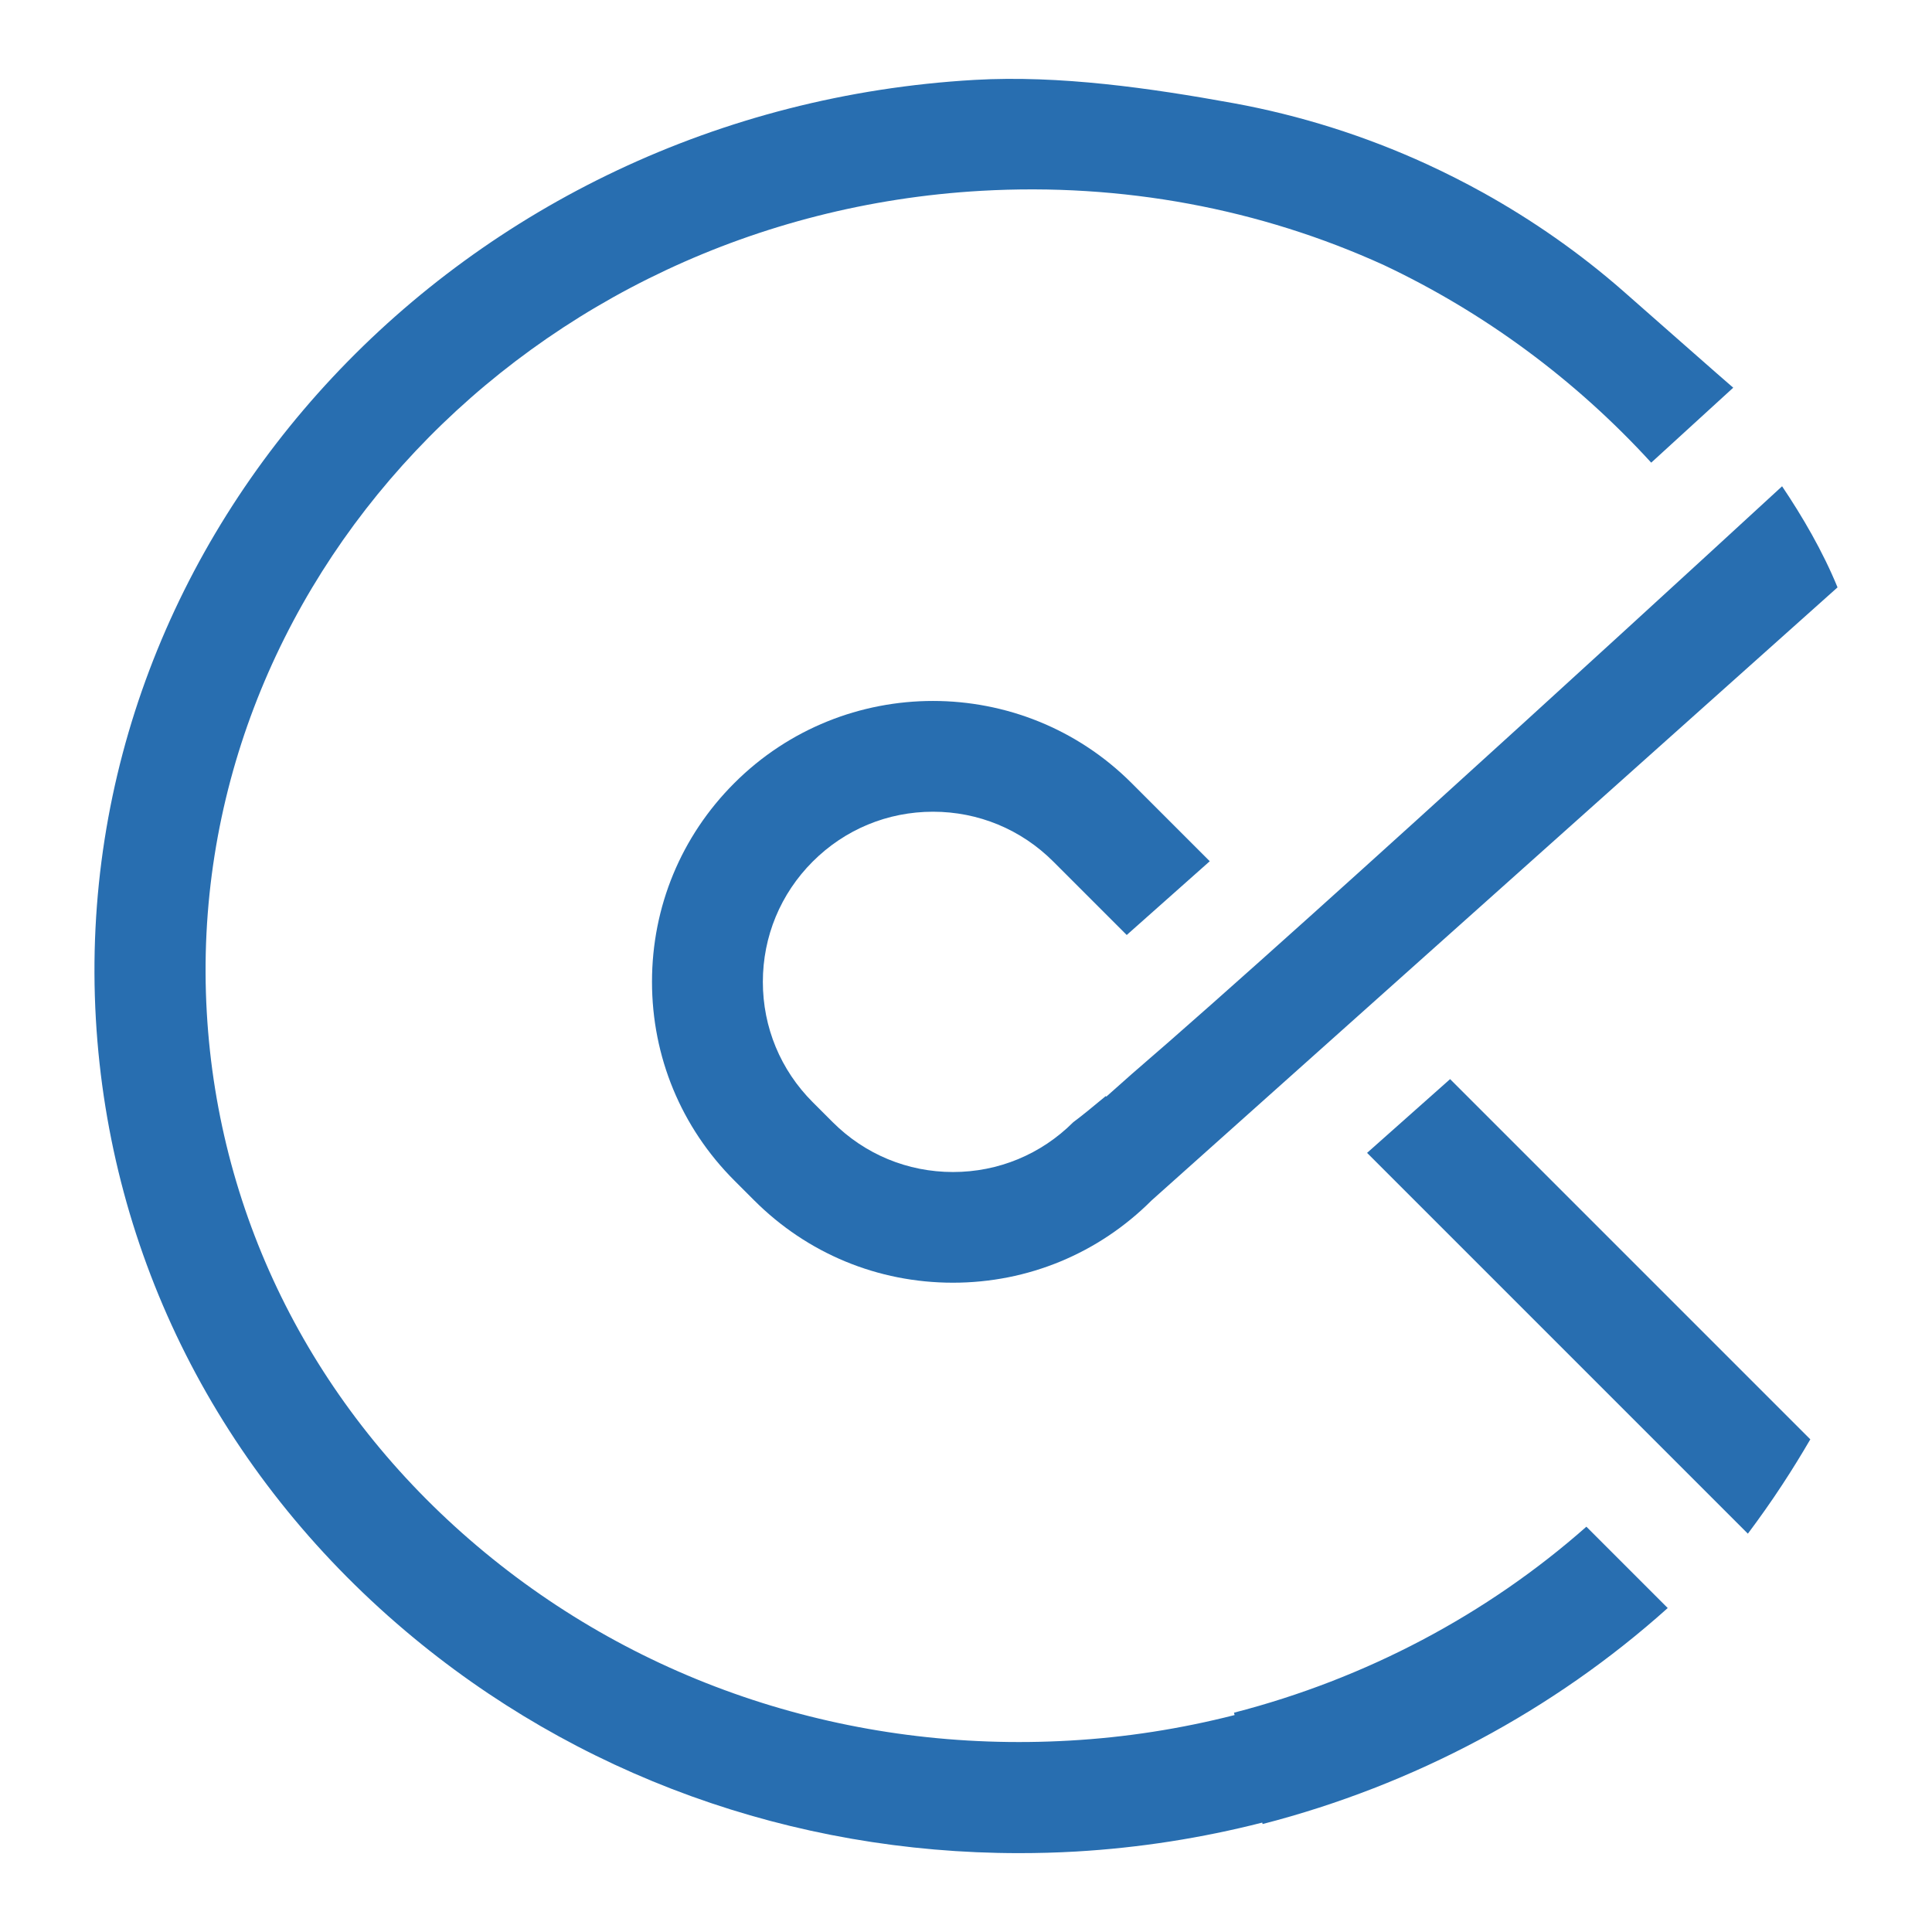 <?xml version="1.0"?>
<svg xmlns="http://www.w3.org/2000/svg" width="580" height="580" viewBox="0 0 580 580" fill="none">
<path d="M435.332 323.958L410.404 346.102L524.723 460.421C528.197 455.773 531.67 450.895 535.042 445.736C538.081 441.113 540.865 436.566 543.47 432.097L435.306 323.933L435.332 323.958Z" fill="#286EB0"/>
<path d="M535.015 145.966C535.015 145.966 394.083 275.763 339.86 322.349L332.121 329.219L331.968 329.041C327.78 332.54 324.459 335.221 322.212 336.882C312.557 346.536 299.736 351.848 286.097 351.848C272.459 351.848 259.637 346.536 249.983 336.882L243.981 330.88C234.327 321.225 229.014 308.404 229.014 294.765C229.014 281.127 234.327 268.305 243.981 258.651C253.635 248.997 266.457 243.684 280.095 243.684C293.734 243.684 306.555 248.997 316.21 258.651L338.251 280.692L363.179 258.549L339.732 235.103C306.836 202.207 253.329 202.207 220.433 235.103C204.495 251.04 195.735 272.213 195.735 294.74C195.735 317.266 204.521 338.465 220.433 354.377L226.435 360.379C242.372 376.316 263.545 385.077 286.072 385.077C308.599 385.077 329.797 376.291 345.709 360.379L551.642 176.334C547.198 165.479 541.068 155.008 534.964 145.941L535.015 145.966Z" fill="#286EB0"/>
<path d="M476.272 458.301C446.338 484.761 409.917 503.992 370.457 514.158L370.636 514.873C354.52 518.985 337.944 521.59 321.164 522.535C255.372 526.315 192.134 505.55 143.173 464.073C94.441 422.825 65.632 365.946 62.081 303.985C54.726 175.72 159.008 65.053 294.5 57.289C336.948 54.863 378.324 62.653 415.511 79.612C445.521 93.787 472.9 113.938 495.708 138.891C495.708 138.891 520.304 116.415 520.329 116.39C520.278 116.441 490.115 89.853 487.229 87.325C474.305 76.01 460.156 66.126 445.163 57.8C439.672 54.761 434.079 51.926 428.358 49.295C409.892 40.816 390.353 34.635 370.355 30.983C345.326 26.436 318.074 22.529 292.61 23.984C138.729 32.796 20.399 159.272 28.777 305.9C32.863 377.082 65.836 442.312 121.616 489.537C172.876 532.93 237.775 556.325 305.917 556.325C311.612 556.325 317.333 556.172 323.054 555.84C342.005 554.741 360.726 551.804 378.937 547.156L379.039 547.59C424.45 535.893 466.362 513.519 500.663 482.743L476.246 458.326L476.272 458.301Z" fill="#286EB0"/>
</svg>
